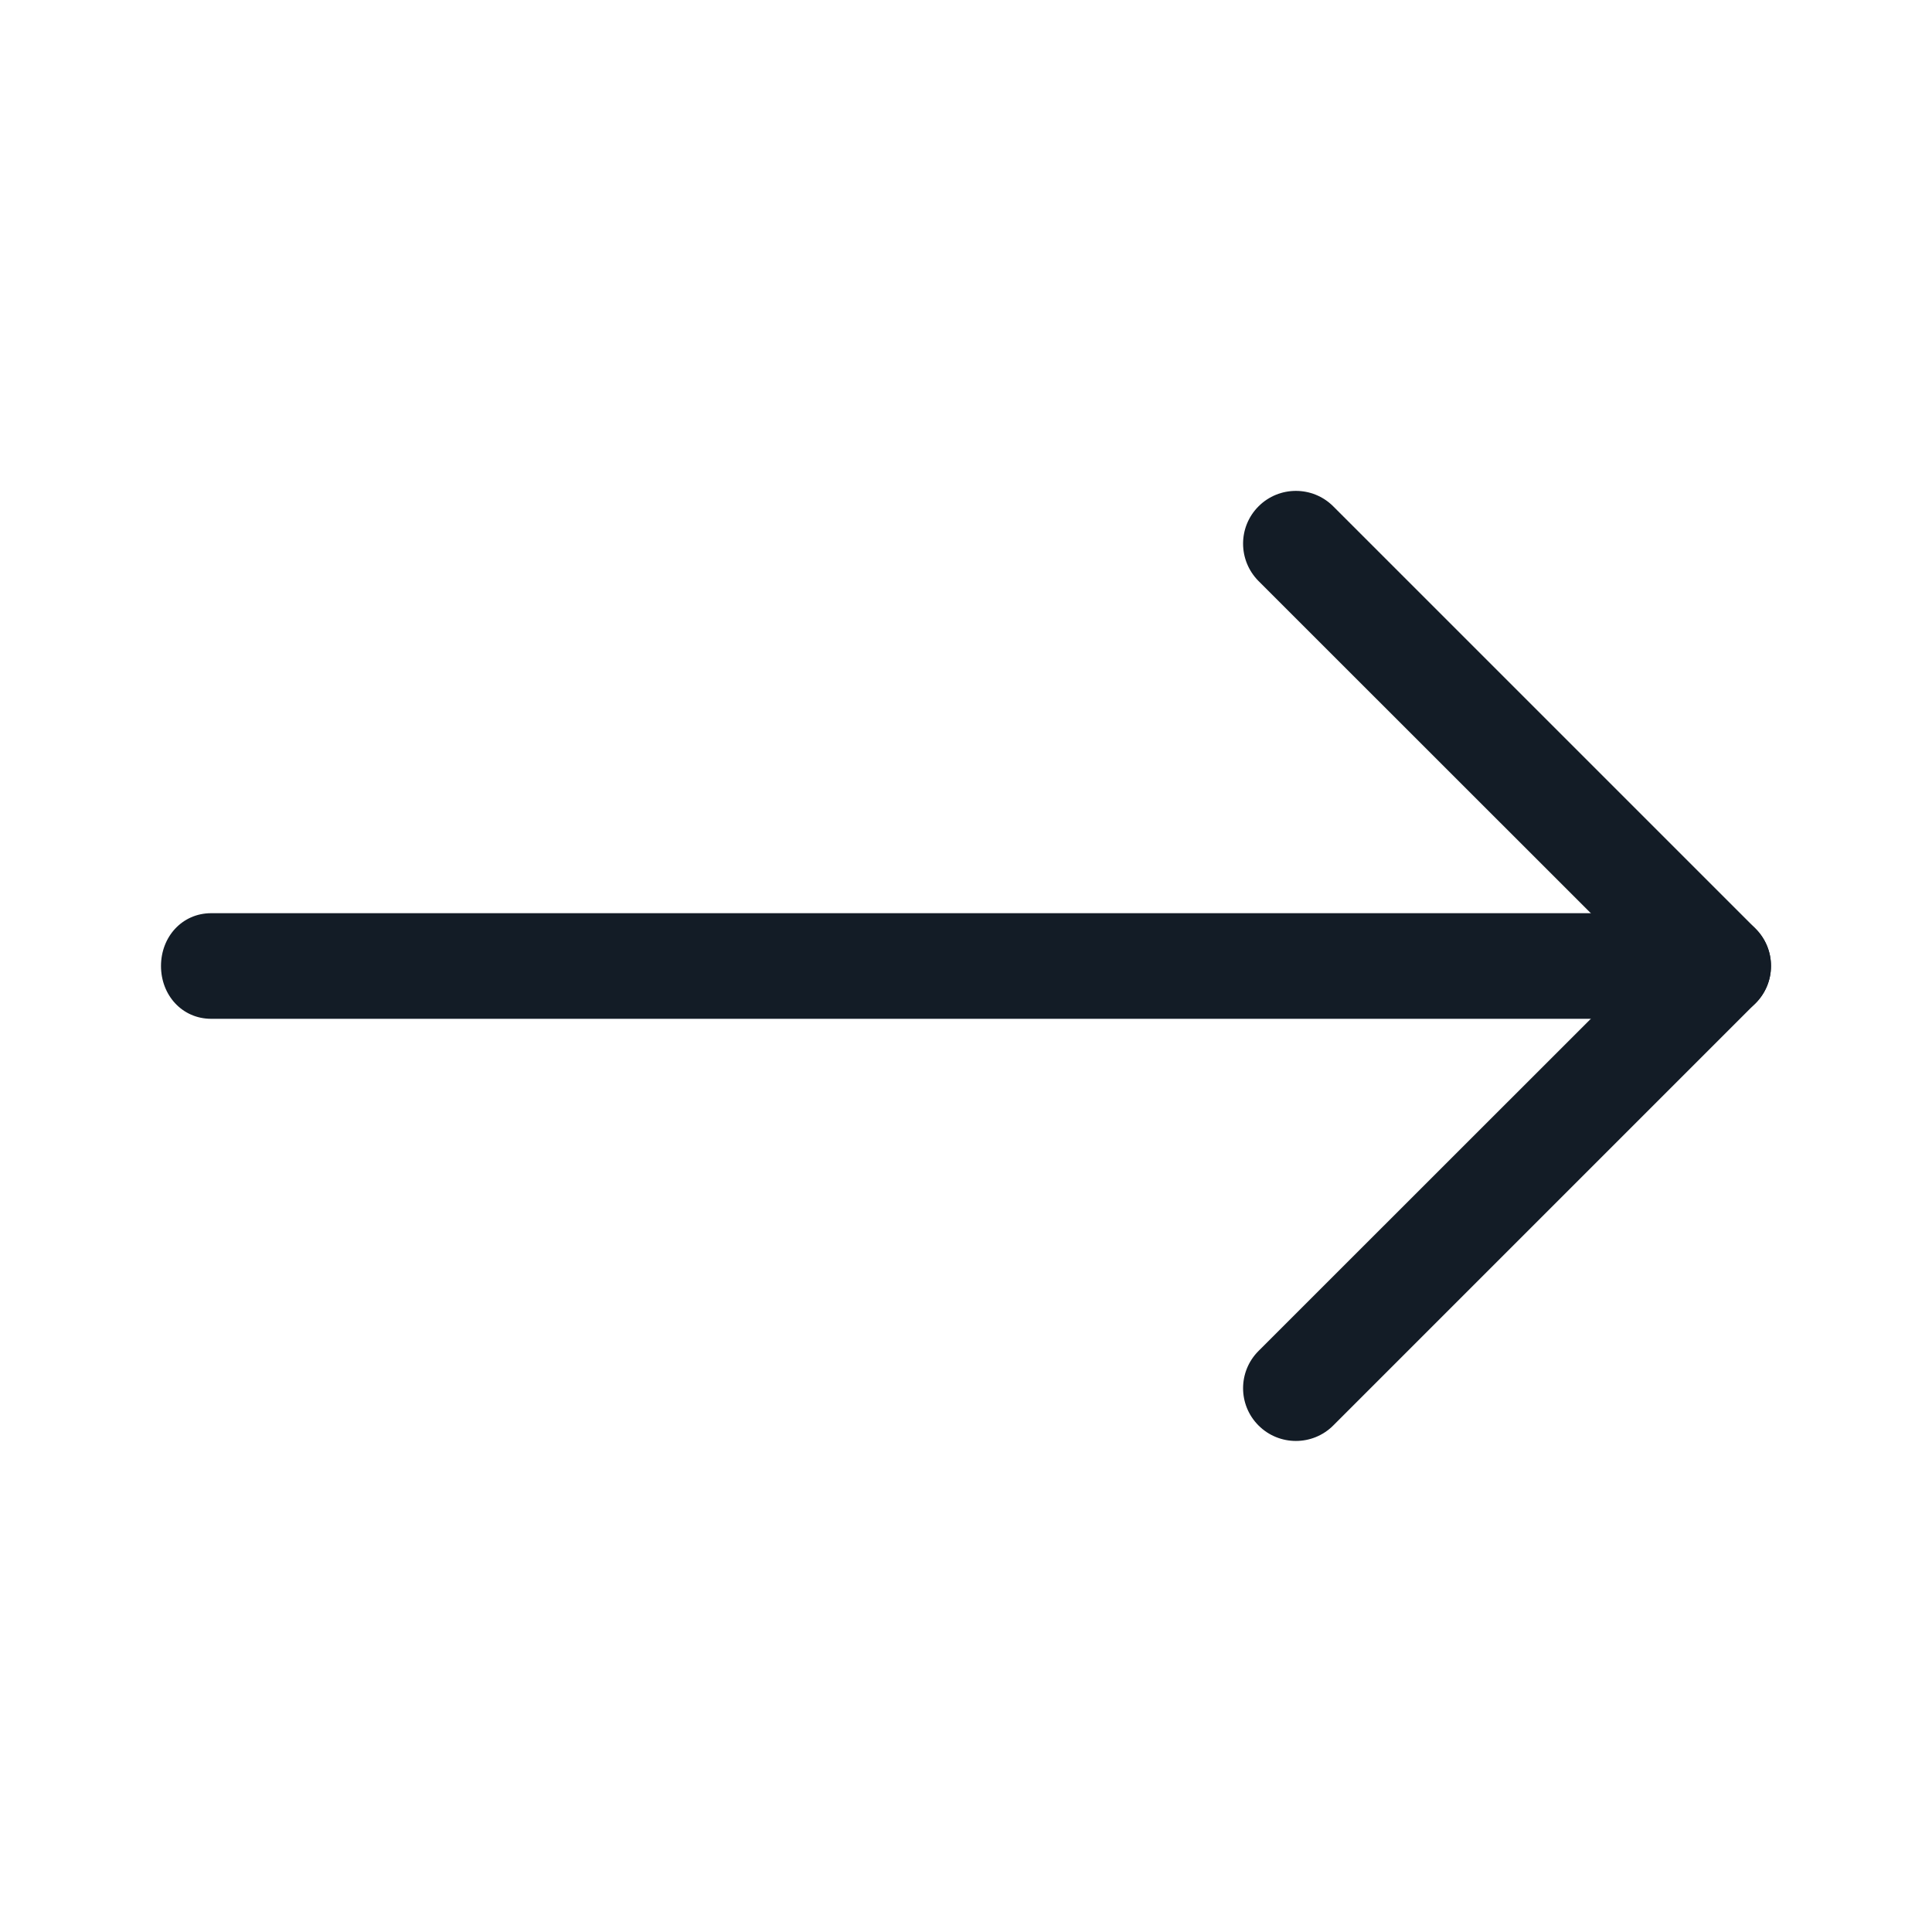 <?xml version="1.0" encoding="utf-8"?>
<svg width="12" height="12" viewBox="0 0 12 12" fill="none" xmlns="http://www.w3.org/2000/svg">
<path fill-rule="evenodd" clip-rule="evenodd" d="M11 6C11 6.181 10.853 6.328 10.672 6.328L1.312 6.328C1.131 6.328 1 6.181 1 6C1 5.819 1.131 5.672 1.312 5.672L10.672 5.672C10.853 5.672 11 5.819 11 6Z" fill="#131C26"/>
<path fill-rule="evenodd" clip-rule="evenodd" d="M10.904 5.768C11.032 5.896 11.032 6.103 10.904 6.231L8.281 8.854C8.153 8.982 7.945 8.982 7.817 8.854C7.689 8.726 7.689 8.519 7.817 8.391L10.209 6L7.817 3.609C7.689 3.48 7.689 3.273 7.817 3.145C7.945 3.017 8.153 3.017 8.281 3.145L10.904 5.768Z" fill="#131C26"/>
</svg>
